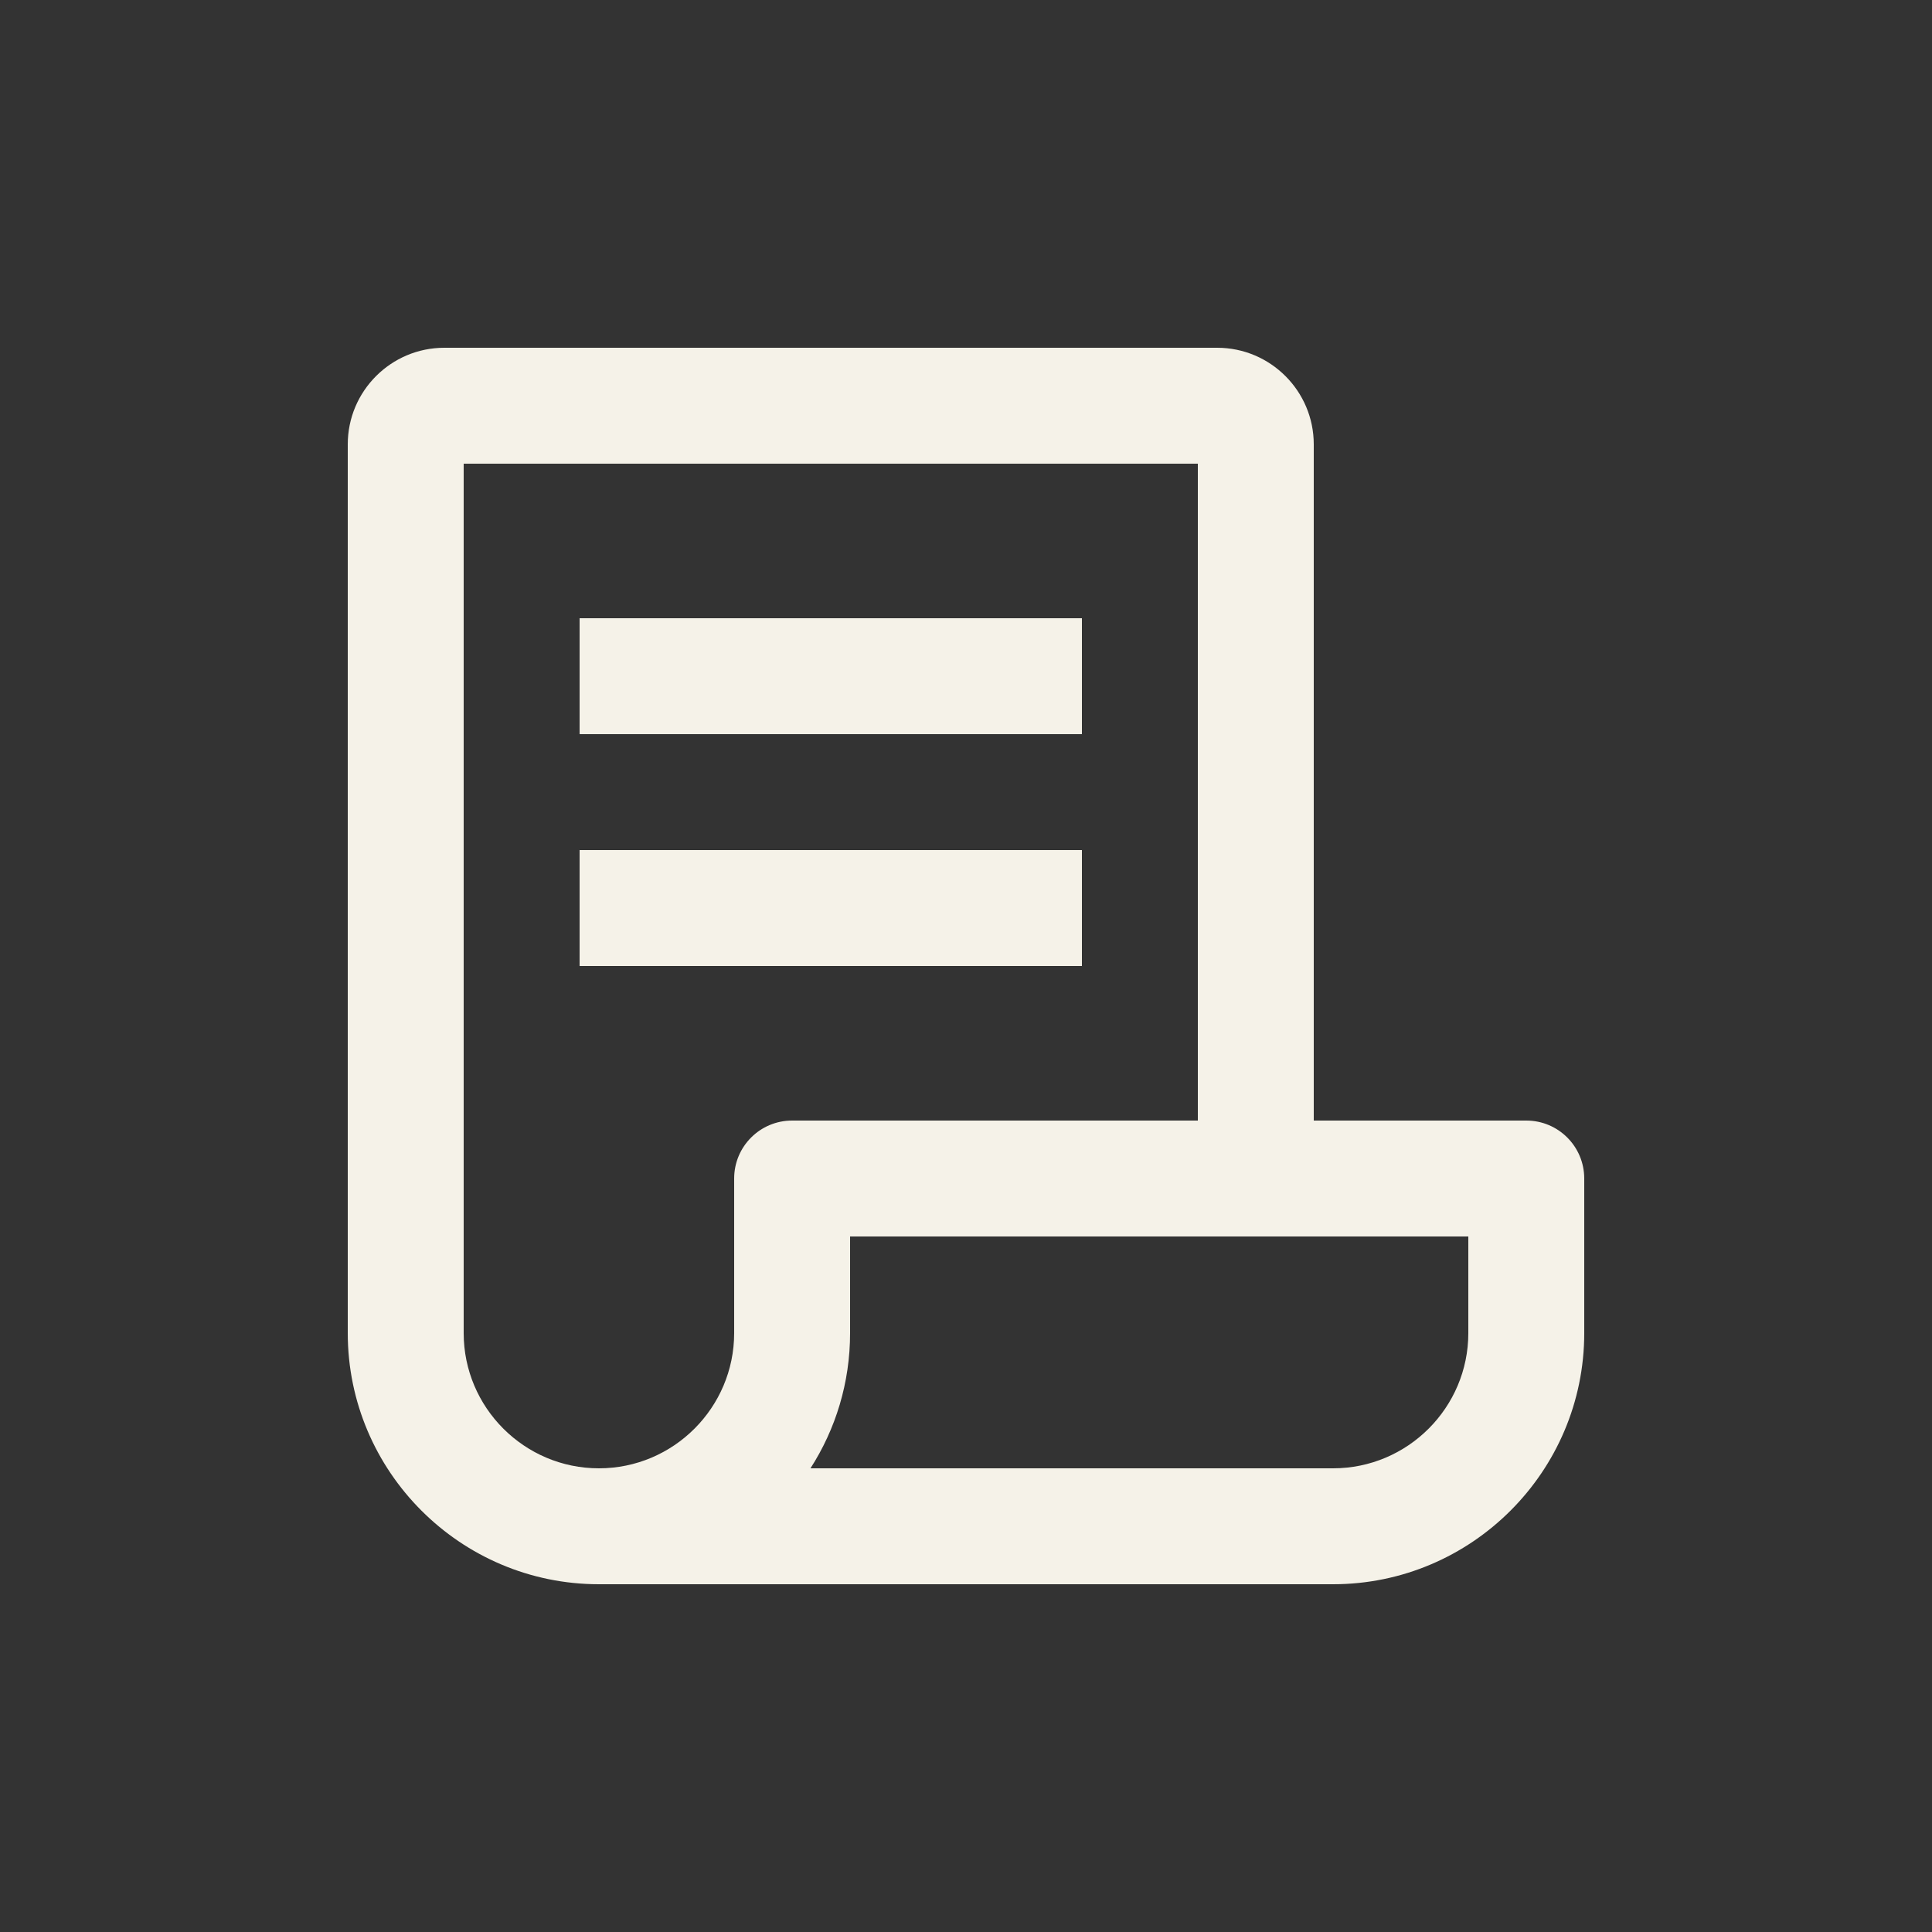 <?xml version="1.0" encoding="UTF-8"?>
<svg xmlns="http://www.w3.org/2000/svg" version="1.1" viewBox="0 0 1200 1200">
  <rect x="0" y="0" width="1200" height="1200" fill="#333333" stroke="none"/>
  <defs>
    <style>
      .cls-1 {
        fill: #f5f2e8;
      }
    </style>
  </defs>
  <g>
    <g id="Layer_1">
      <path class="cls-1" d="M672,384v72h-312v-72h312ZM360,600h312v-72h-312v72ZM984,732v96c0,86-70,156-156,156h-456c-86,0-156-70-156-156V276c0-33.1,26.9-60,60-60h480c33.1,0,60,26.9,60,60v420h132c19.9,0,36,16.1,36,36ZM492,696h252v-408h-456v540c0,46.3,37.7,84,84,84s84-37.7,84-84v-96c0-19.9,16.1-36,36-36ZM912,768h-384v60c0,30.9-9,59.7-24.6,84h324.6c46.3,0,84-37.7,84-84v-60Z"></path>
    </g>
  </g>
</svg>

